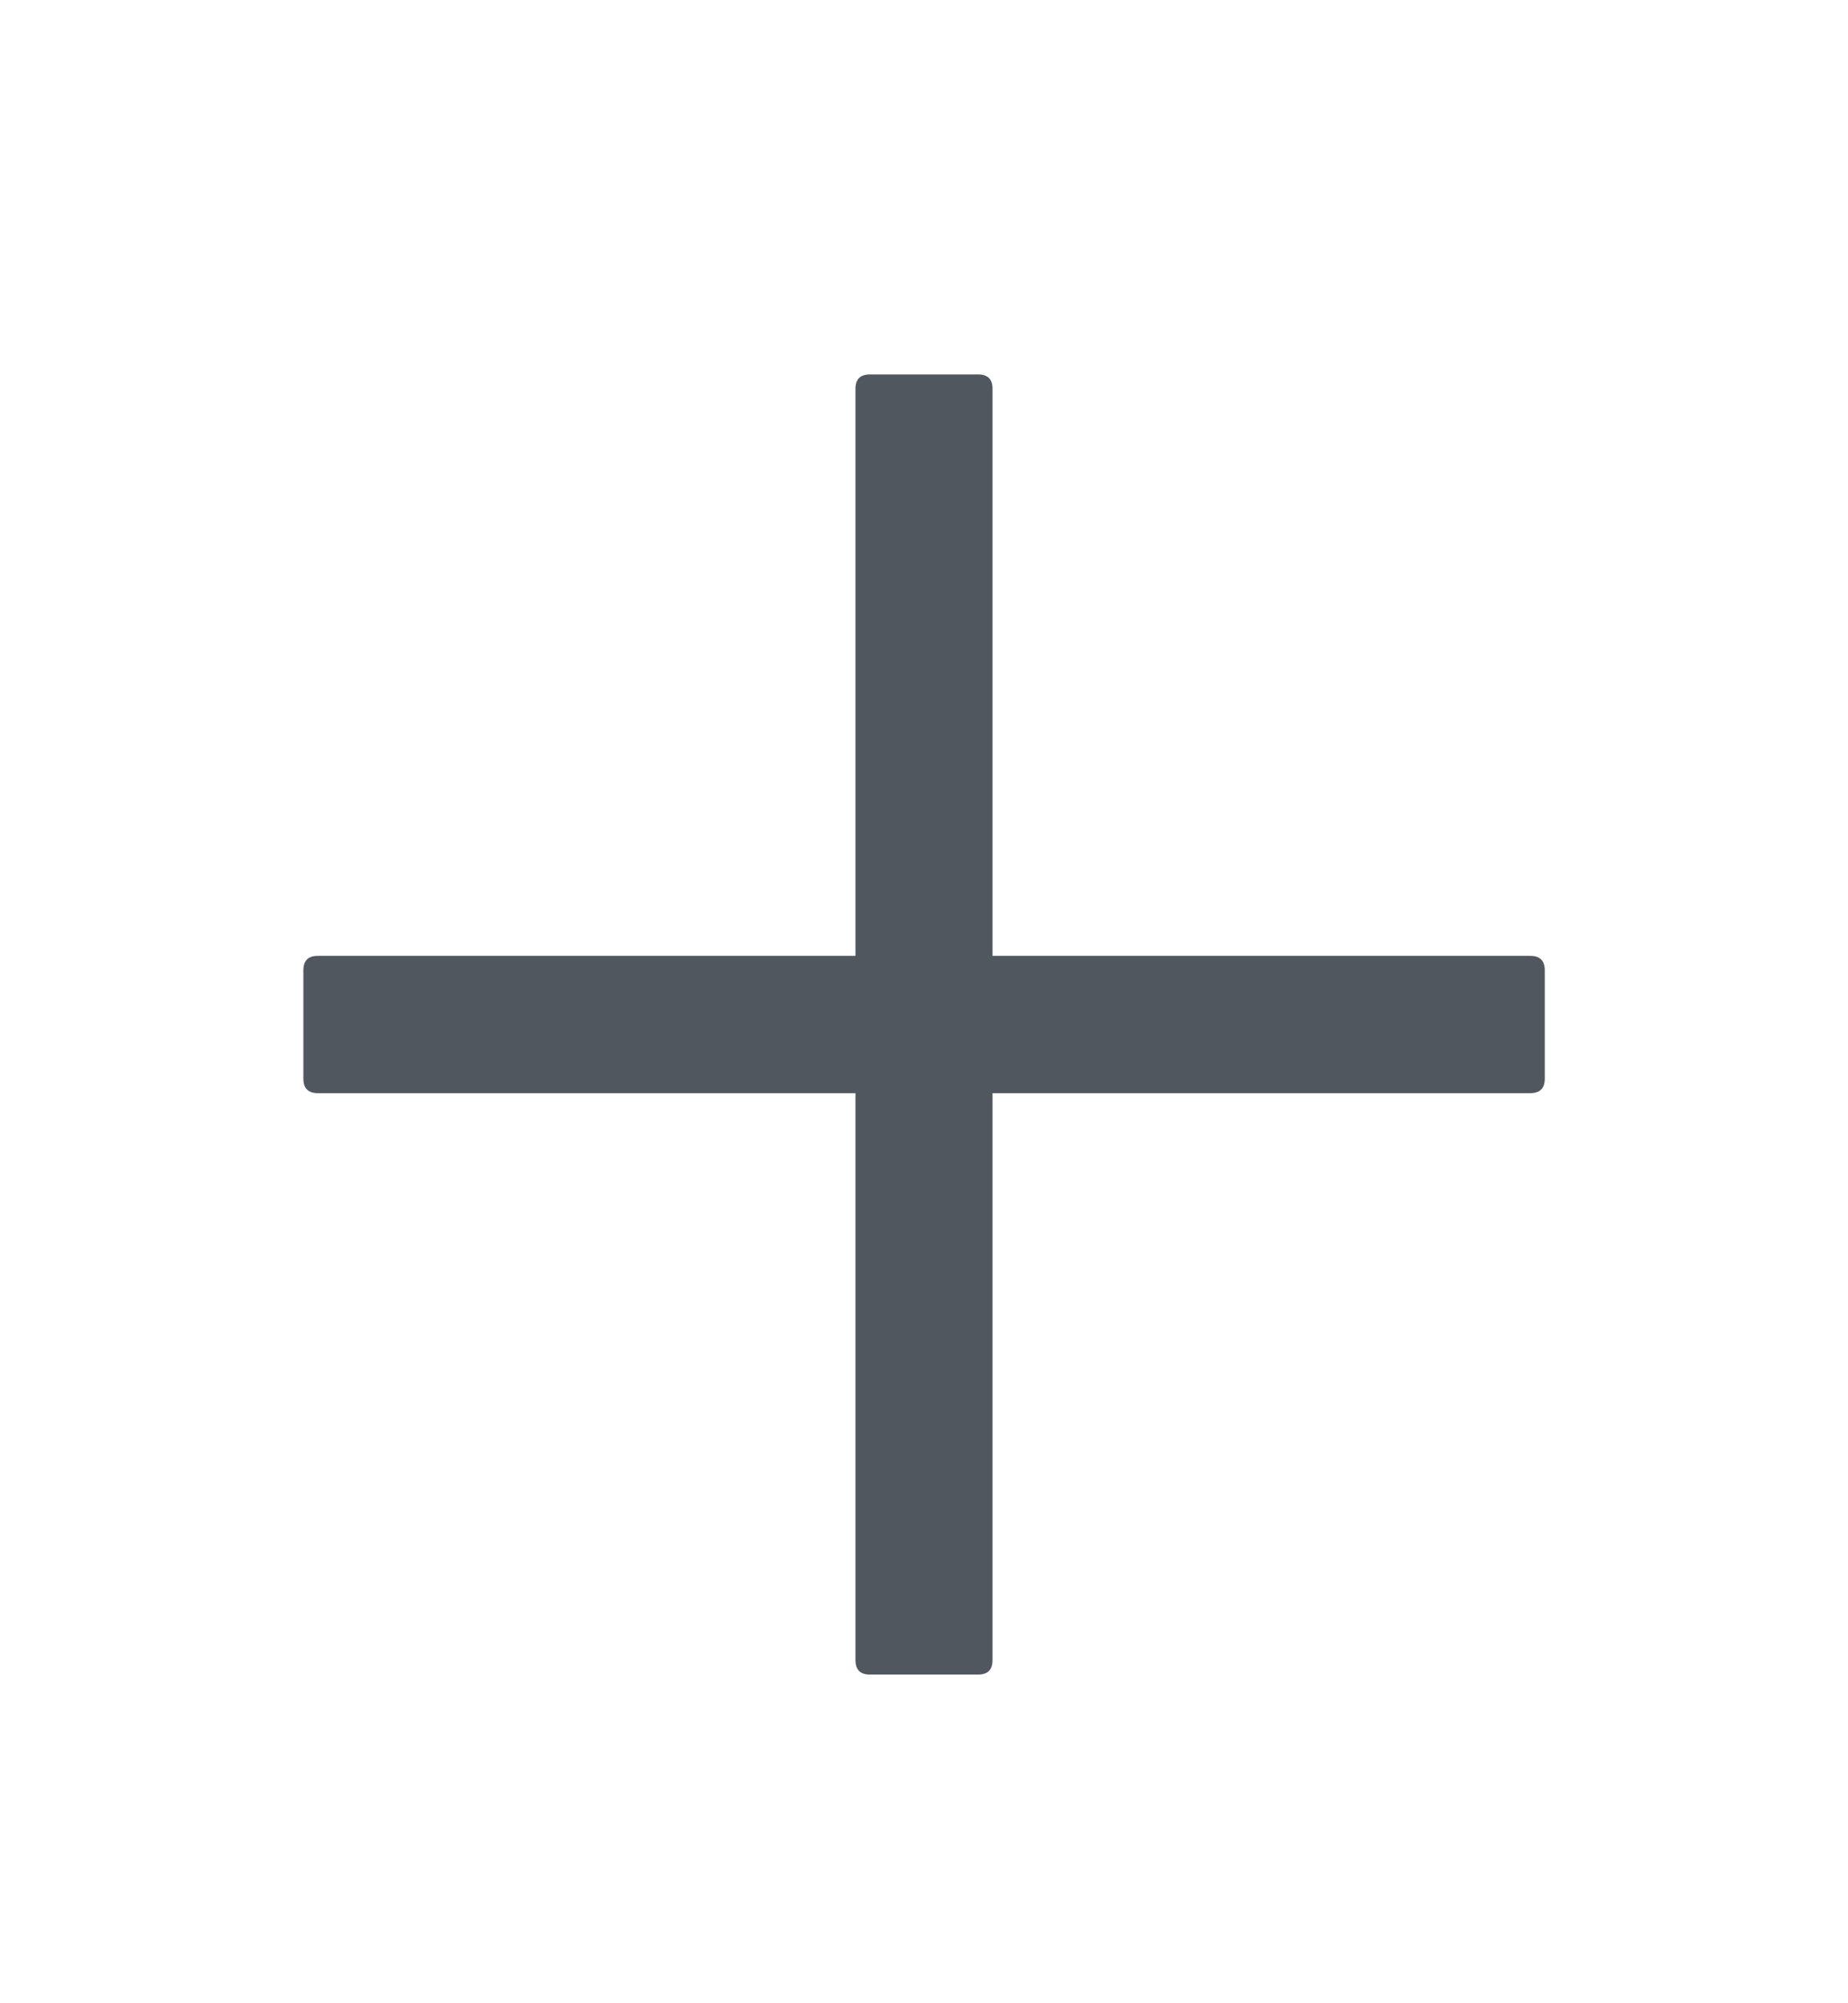 <svg xmlns="http://www.w3.org/2000/svg" width="12" height="13" fill="none"><path fill="#50575E" d="M5.648 2.43h.704q.093 0 .093.093v8.25q0 .094-.093.094h-.704q-.093 0-.093-.094v-8.25q0-.093.093-.093"/><path fill="#50575E" d="M2.063 6.203h7.874q.094 0 .094.094V7q0 .094-.094.094H2.064q-.094 0-.094-.094v-.703q0-.094.093-.094"/></svg>